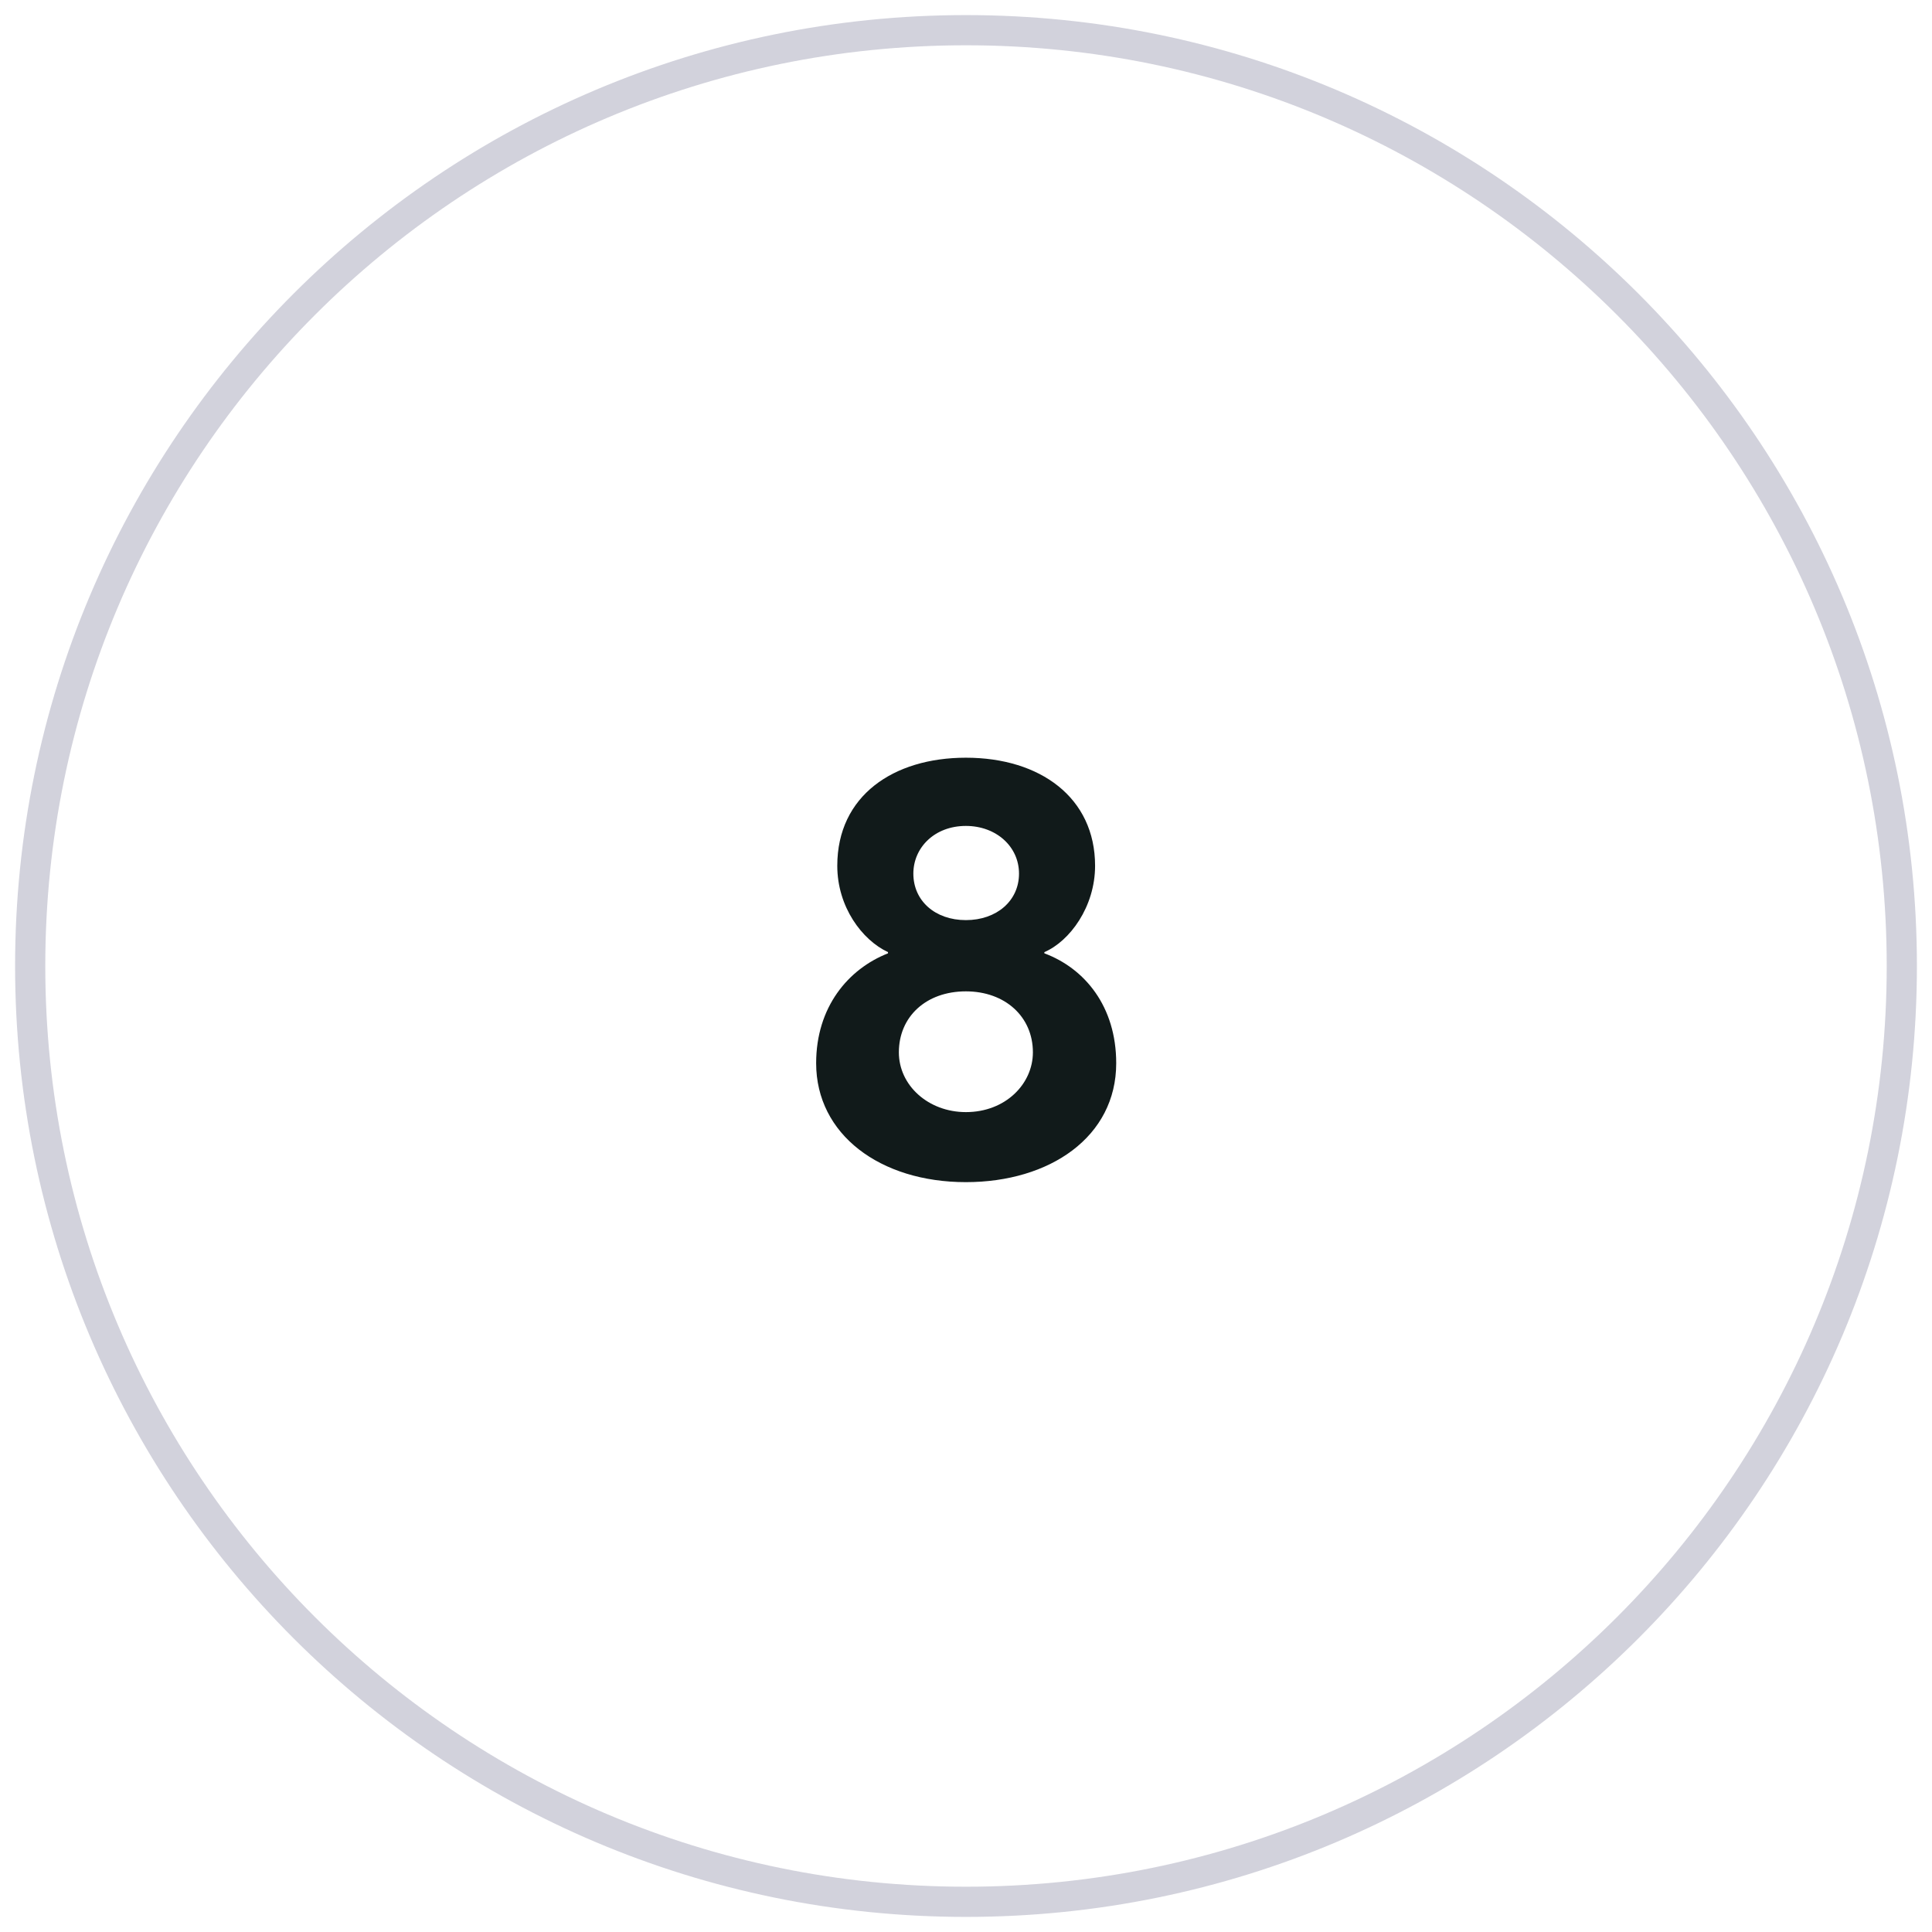 <?xml version="1.0" encoding="UTF-8"?> <svg xmlns="http://www.w3.org/2000/svg" width="32" height="32" viewBox="0 0 32 32" fill="none"><g clip-path="url(#clip0_3414_2174)"><path fill-rule="evenodd" clip-rule="evenodd" d="M16 31.5C24.56 31.5 31.5 24.56 31.5 16C31.5 7.44 24.56 0.5 16 0.5C7.44 0.5 0.5 7.44 0.5 16C0.5 24.56 7.44 31.5 16 31.5Z" stroke="#D2D2DC" stroke-width="0.5"></path><path d="M15.998 19.58C14.578 19.58 13.518 18.79 13.518 17.61C13.518 16.68 14.048 16.05 14.708 15.79V15.77C14.278 15.57 13.868 15.02 13.868 14.34C13.868 13.18 14.798 12.55 15.998 12.55C17.228 12.55 18.138 13.21 18.138 14.34C18.138 15.02 17.718 15.59 17.298 15.77V15.79C17.968 16.04 18.488 16.67 18.488 17.61C18.488 18.83 17.388 19.58 15.998 19.58ZM15.998 15.24C16.508 15.24 16.878 14.92 16.878 14.47C16.878 14.02 16.498 13.68 15.998 13.68C15.478 13.68 15.128 14.04 15.128 14.47C15.128 14.92 15.488 15.24 15.998 15.24ZM15.998 18.42C16.658 18.42 17.108 17.95 17.108 17.43C17.108 16.84 16.648 16.42 15.998 16.42C15.338 16.42 14.888 16.84 14.888 17.43C14.888 17.98 15.378 18.42 15.998 18.42Z" fill="#111A1A"></path></g><defs><clipPath id="clip0_3414_2174"><rect width="32" height="32" fill="white"></rect></clipPath></defs></svg> 